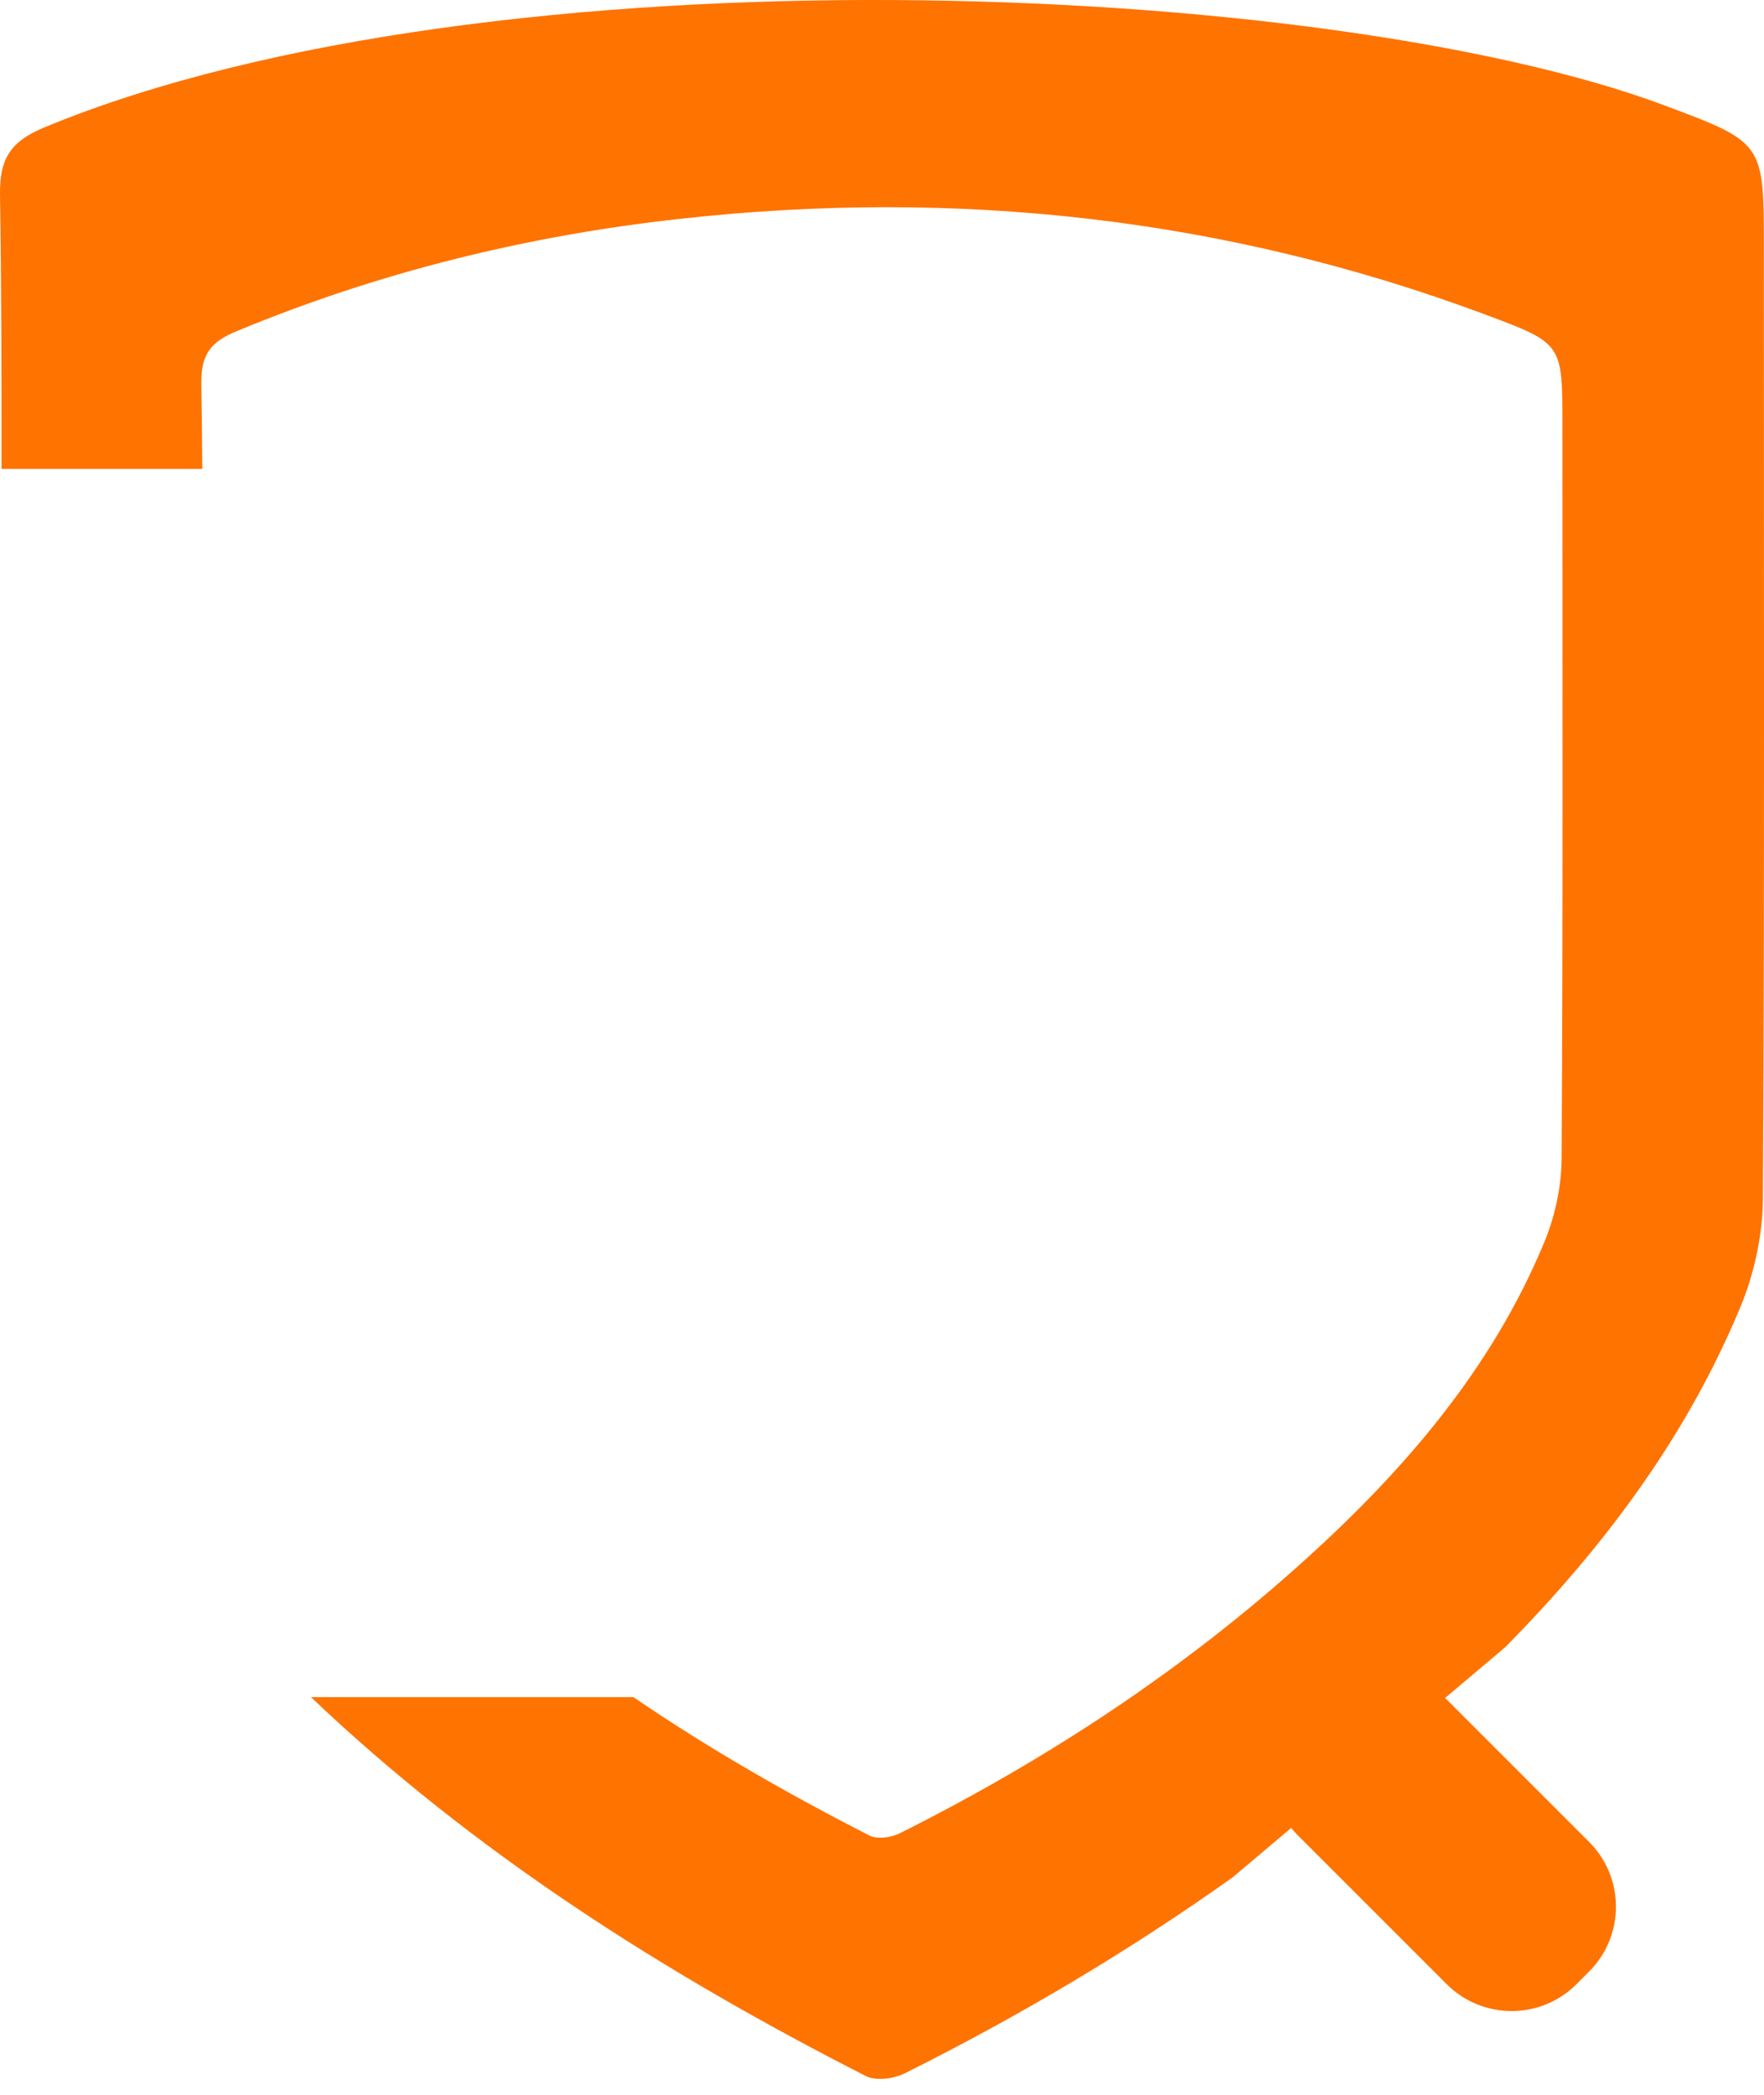 <svg width="32" height="38" viewBox="0 0 32 38" fill="none" xmlns="http://www.w3.org/2000/svg">
<path d="M28.826 35.765L28.598 35.993C27.949 36.643 26.894 36.643 26.244 35.993L23.546 33.295C22.896 32.645 22.896 31.59 23.546 30.941L23.774 30.713C24.423 30.063 25.478 30.063 26.128 30.713L28.826 33.411C29.477 34.061 29.477 35.116 28.826 35.765Z" fill="#FF7300"/>
<path d="M31.997 4.486C31.997 2.586 31.997 2.586 30.184 1.908C24.061 -0.376 8.89 -1.025 0.823 2.303C0.231 2.547 -0.01 2.836 0 3.523C0.026 5.184 0.029 6.845 0.028 8.506H3.669C3.666 7.988 3.66 7.47 3.652 6.952C3.645 6.421 3.831 6.2 4.287 6.01C6.877 4.935 9.57 4.273 12.348 3.968C17.344 3.416 22.221 3.943 26.944 5.706C28.343 6.229 28.343 6.229 28.343 7.695C28.343 12.133 28.354 16.57 28.329 21.009C28.326 21.516 28.212 22.056 28.018 22.525C27.07 24.817 25.492 26.651 23.677 28.293C21.462 30.297 18.987 31.922 16.32 33.257C16.165 33.333 15.915 33.368 15.774 33.297C14.286 32.538 12.849 31.713 11.49 30.786H5.641C8.596 33.598 12.031 35.787 15.708 37.66C15.892 37.753 16.217 37.709 16.416 37.609C18.494 36.57 20.481 35.392 22.36 34.056L27.305 29.881C29.078 28.084 30.587 26.084 31.575 23.702C31.827 23.094 31.976 22.395 31.98 21.738C32.011 15.988 31.997 10.237 31.997 4.486Z" fill="#FF7300"/>
</svg>
